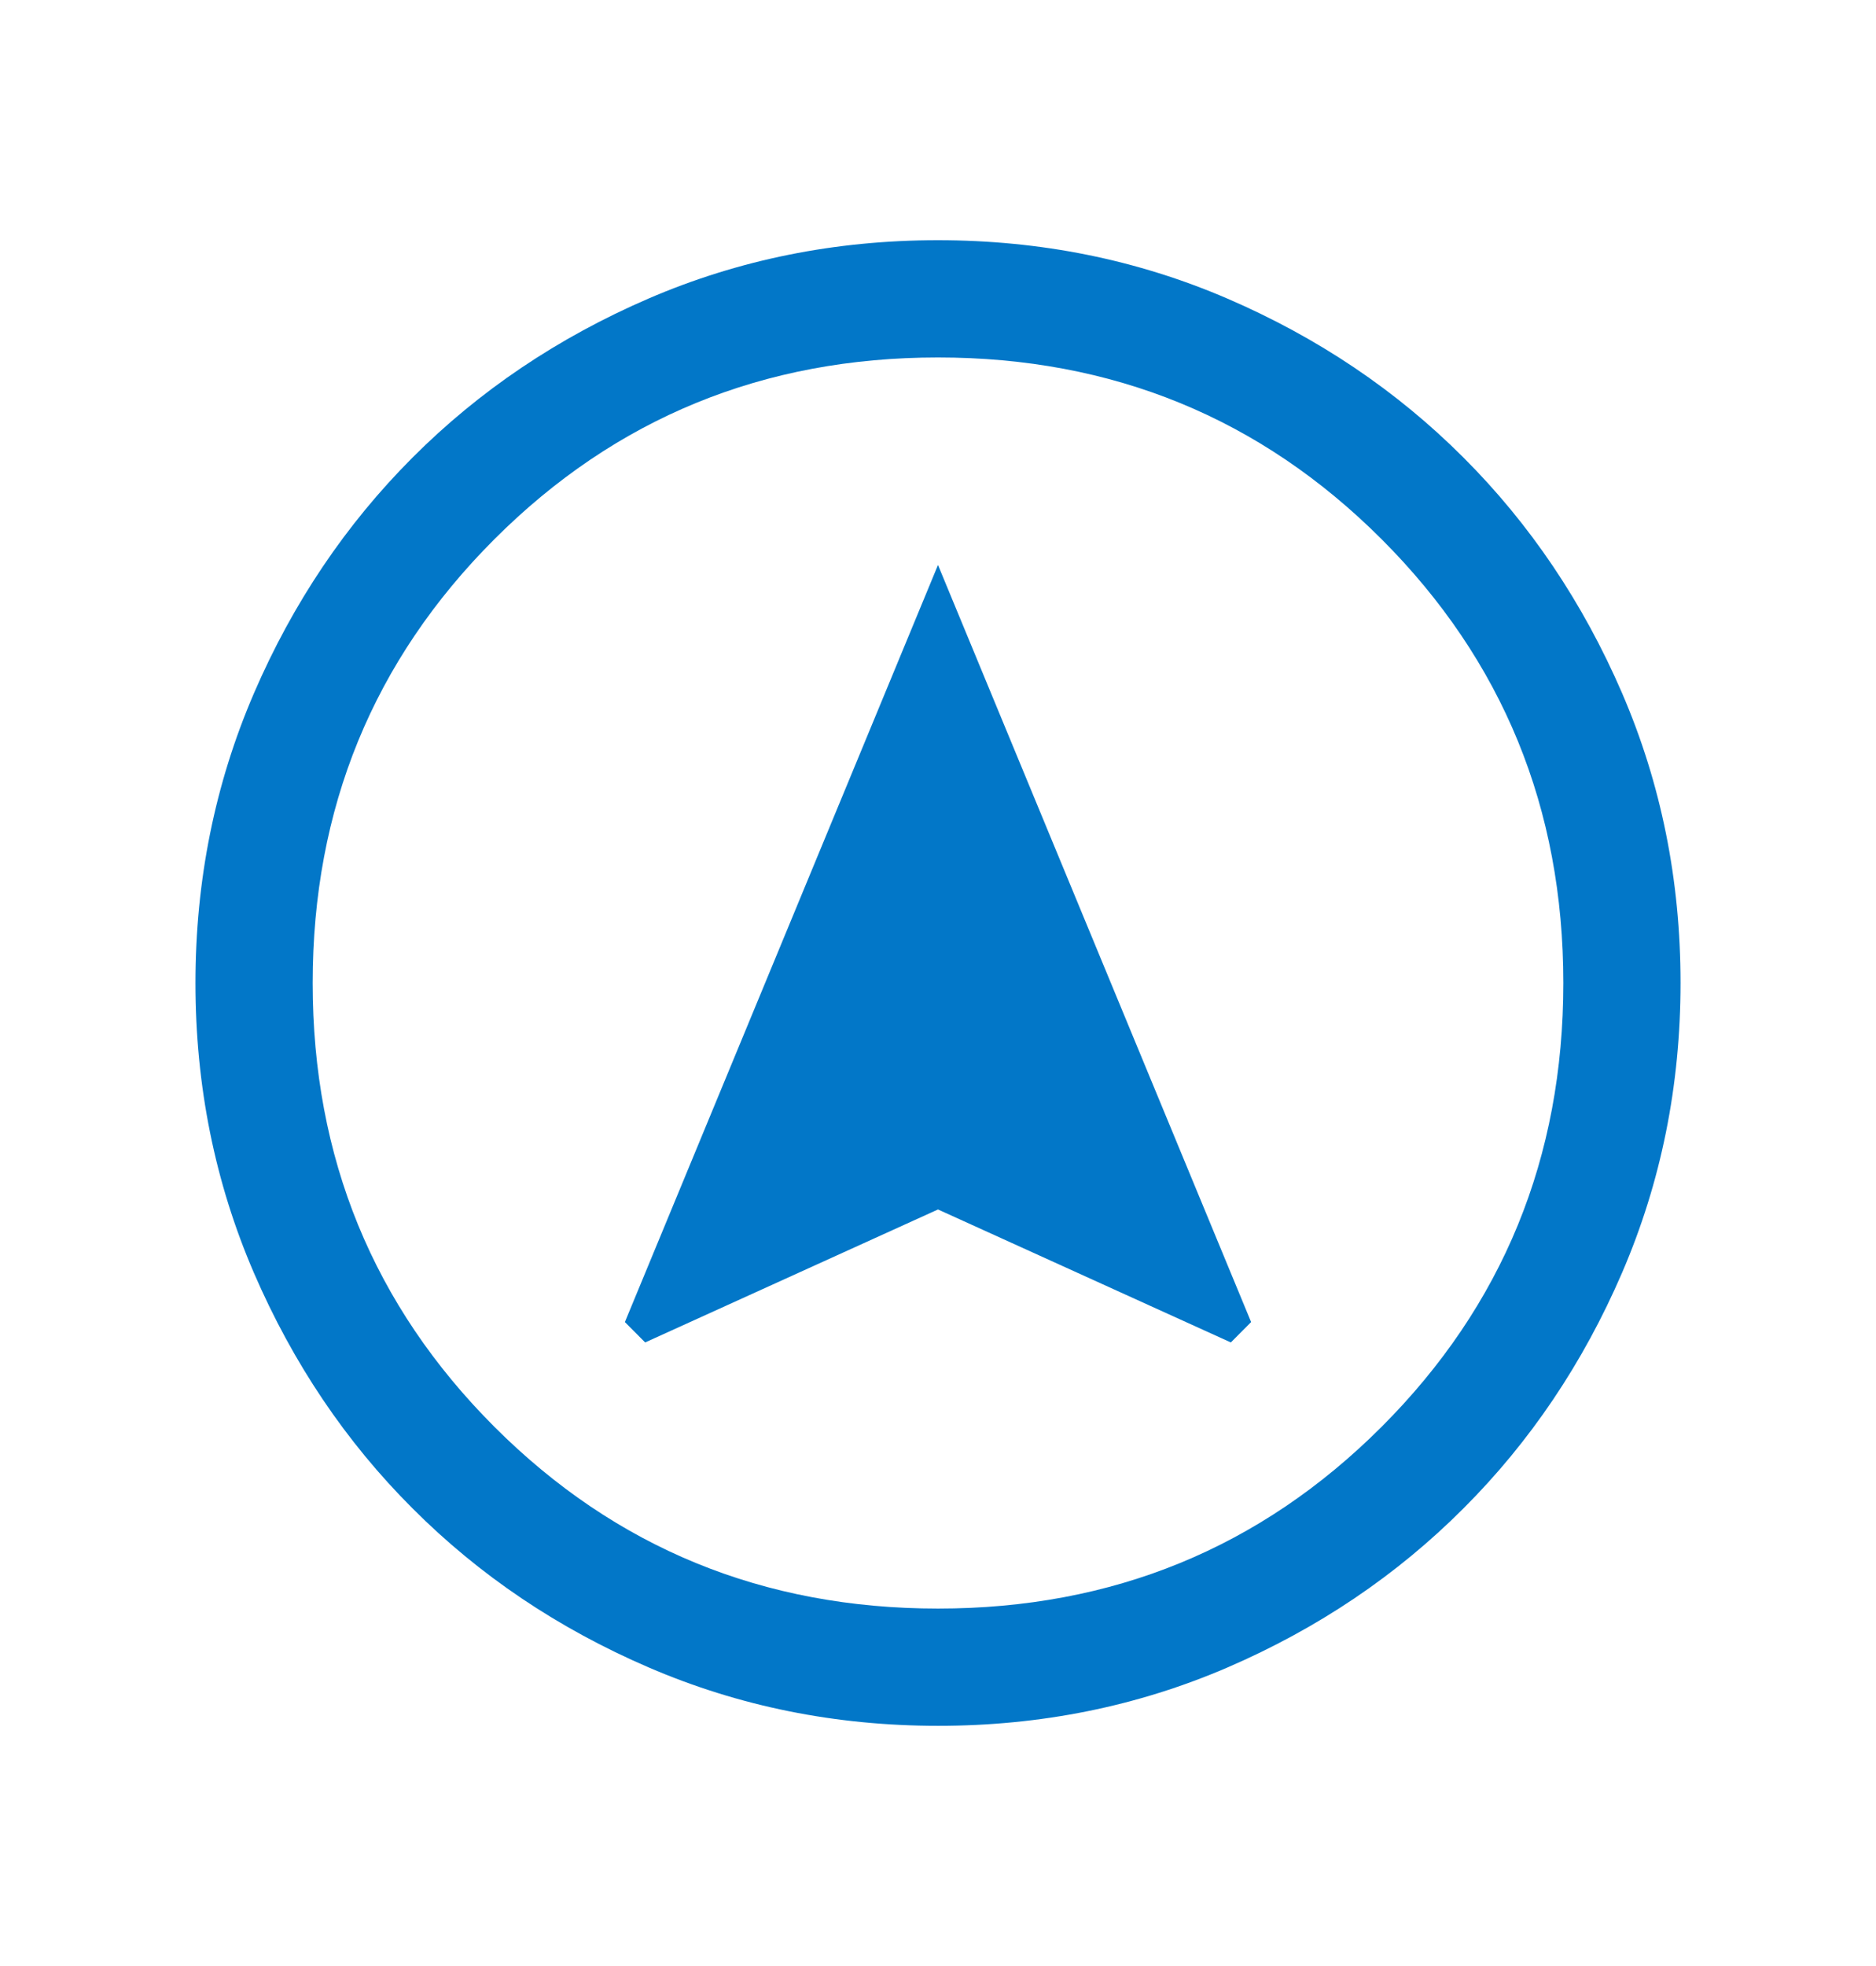 <svg width="21" height="22" viewBox="0 0 21 22" fill="none" xmlns="http://www.w3.org/2000/svg">
<path d="M7.222 15.022L10.5 13.534L13.778 15.022L14.005 14.794L10.5 6.322L6.995 14.794L7.222 15.022ZM10.502 19.312C9.352 19.312 8.271 19.094 7.26 18.658C6.248 18.222 5.368 17.63 4.62 16.881C3.871 16.134 3.279 15.254 2.842 14.243C2.406 13.232 2.188 12.151 2.188 11.001C2.188 9.852 2.406 8.771 2.842 7.759C3.278 6.748 3.871 5.868 4.618 5.12C5.366 4.371 6.246 3.779 7.257 3.342C8.268 2.906 9.349 2.688 10.498 2.688C11.648 2.688 12.729 2.906 13.741 3.342C14.752 3.778 15.632 4.37 16.38 5.118C17.129 5.866 17.721 6.746 18.158 7.757C18.594 8.768 18.812 9.849 18.812 10.998C18.812 12.148 18.594 13.229 18.158 14.241C17.722 15.252 17.13 16.132 16.381 16.88C15.633 17.629 14.754 18.221 13.743 18.658C12.732 19.094 11.651 19.312 10.502 19.312ZM10.5 18C12.454 18 14.109 17.322 15.466 15.966C16.822 14.609 17.5 12.954 17.5 11C17.5 9.046 16.822 7.391 15.466 6.034C14.109 4.678 12.454 4 10.5 4C8.546 4 6.891 4.678 5.534 6.034C4.178 7.391 3.5 9.046 3.5 11C3.5 12.954 4.178 14.609 5.534 15.966C6.891 17.322 8.546 18 10.5 18Z" fill="#0277C8"/>
</svg>
